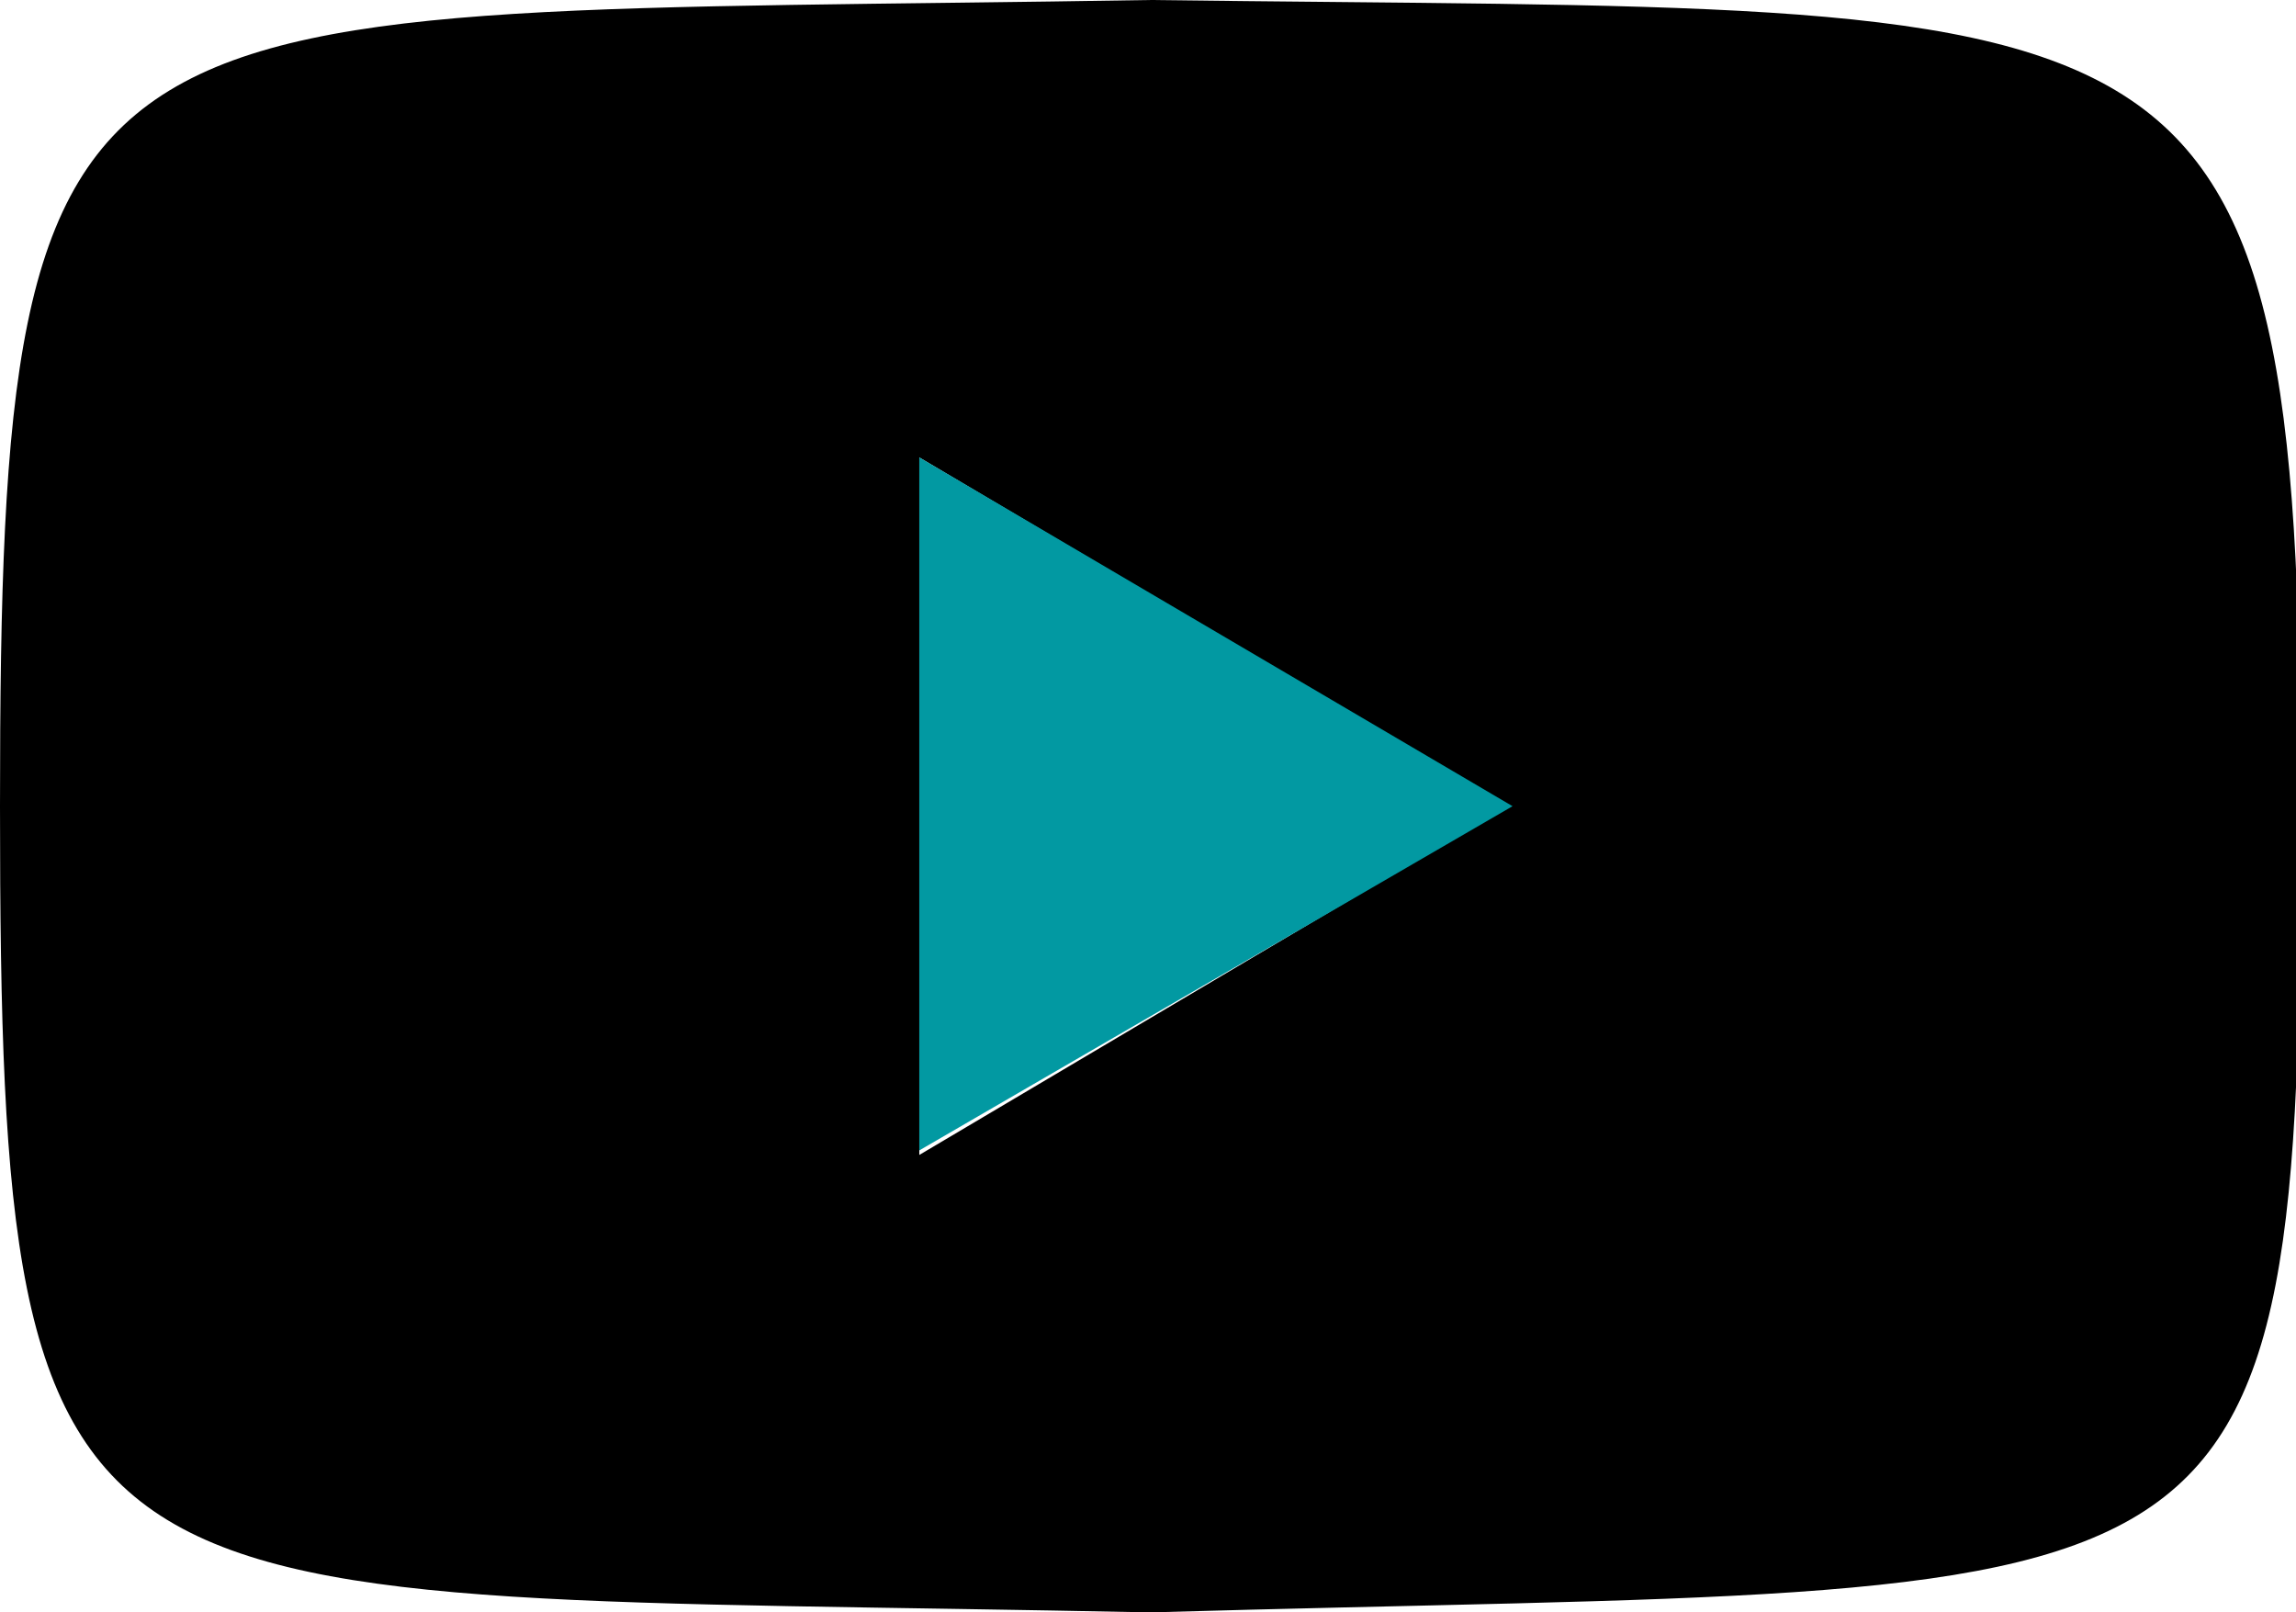 <?xml version="1.0" encoding="UTF-8"?>
<svg id="Layer_1" data-name="Layer 1" xmlns="http://www.w3.org/2000/svg" version="1.1" viewBox="0 0 50.7 35.6">
  <defs>
    <style>
      .cls-1 {
        fill: #0299a2;
      }

      .cls-1, .cls-2 {
        stroke-width: 0px;
      }

      .cls-2 {
        fill: #000;
      }
    </style>
  </defs>
  <g id="Red">
    <path id="YouTube_Icon" data-name="YouTube Icon" class="cls-2" d="M25.4,0C1.5.4,0-1,0,17.8s1.4,17.3,25.4,17.8c24.3-.7,25.4.9,25.4-17.8S48.4.3,25.4,0ZM20.3,25.4v-15.3l13,7.7-13,7.7Z"/>
    <polygon class="cls-1" points="33.4 17.8 20.3 25.4 20.3 10.1 33.4 17.8"/>
  </g>
</svg>